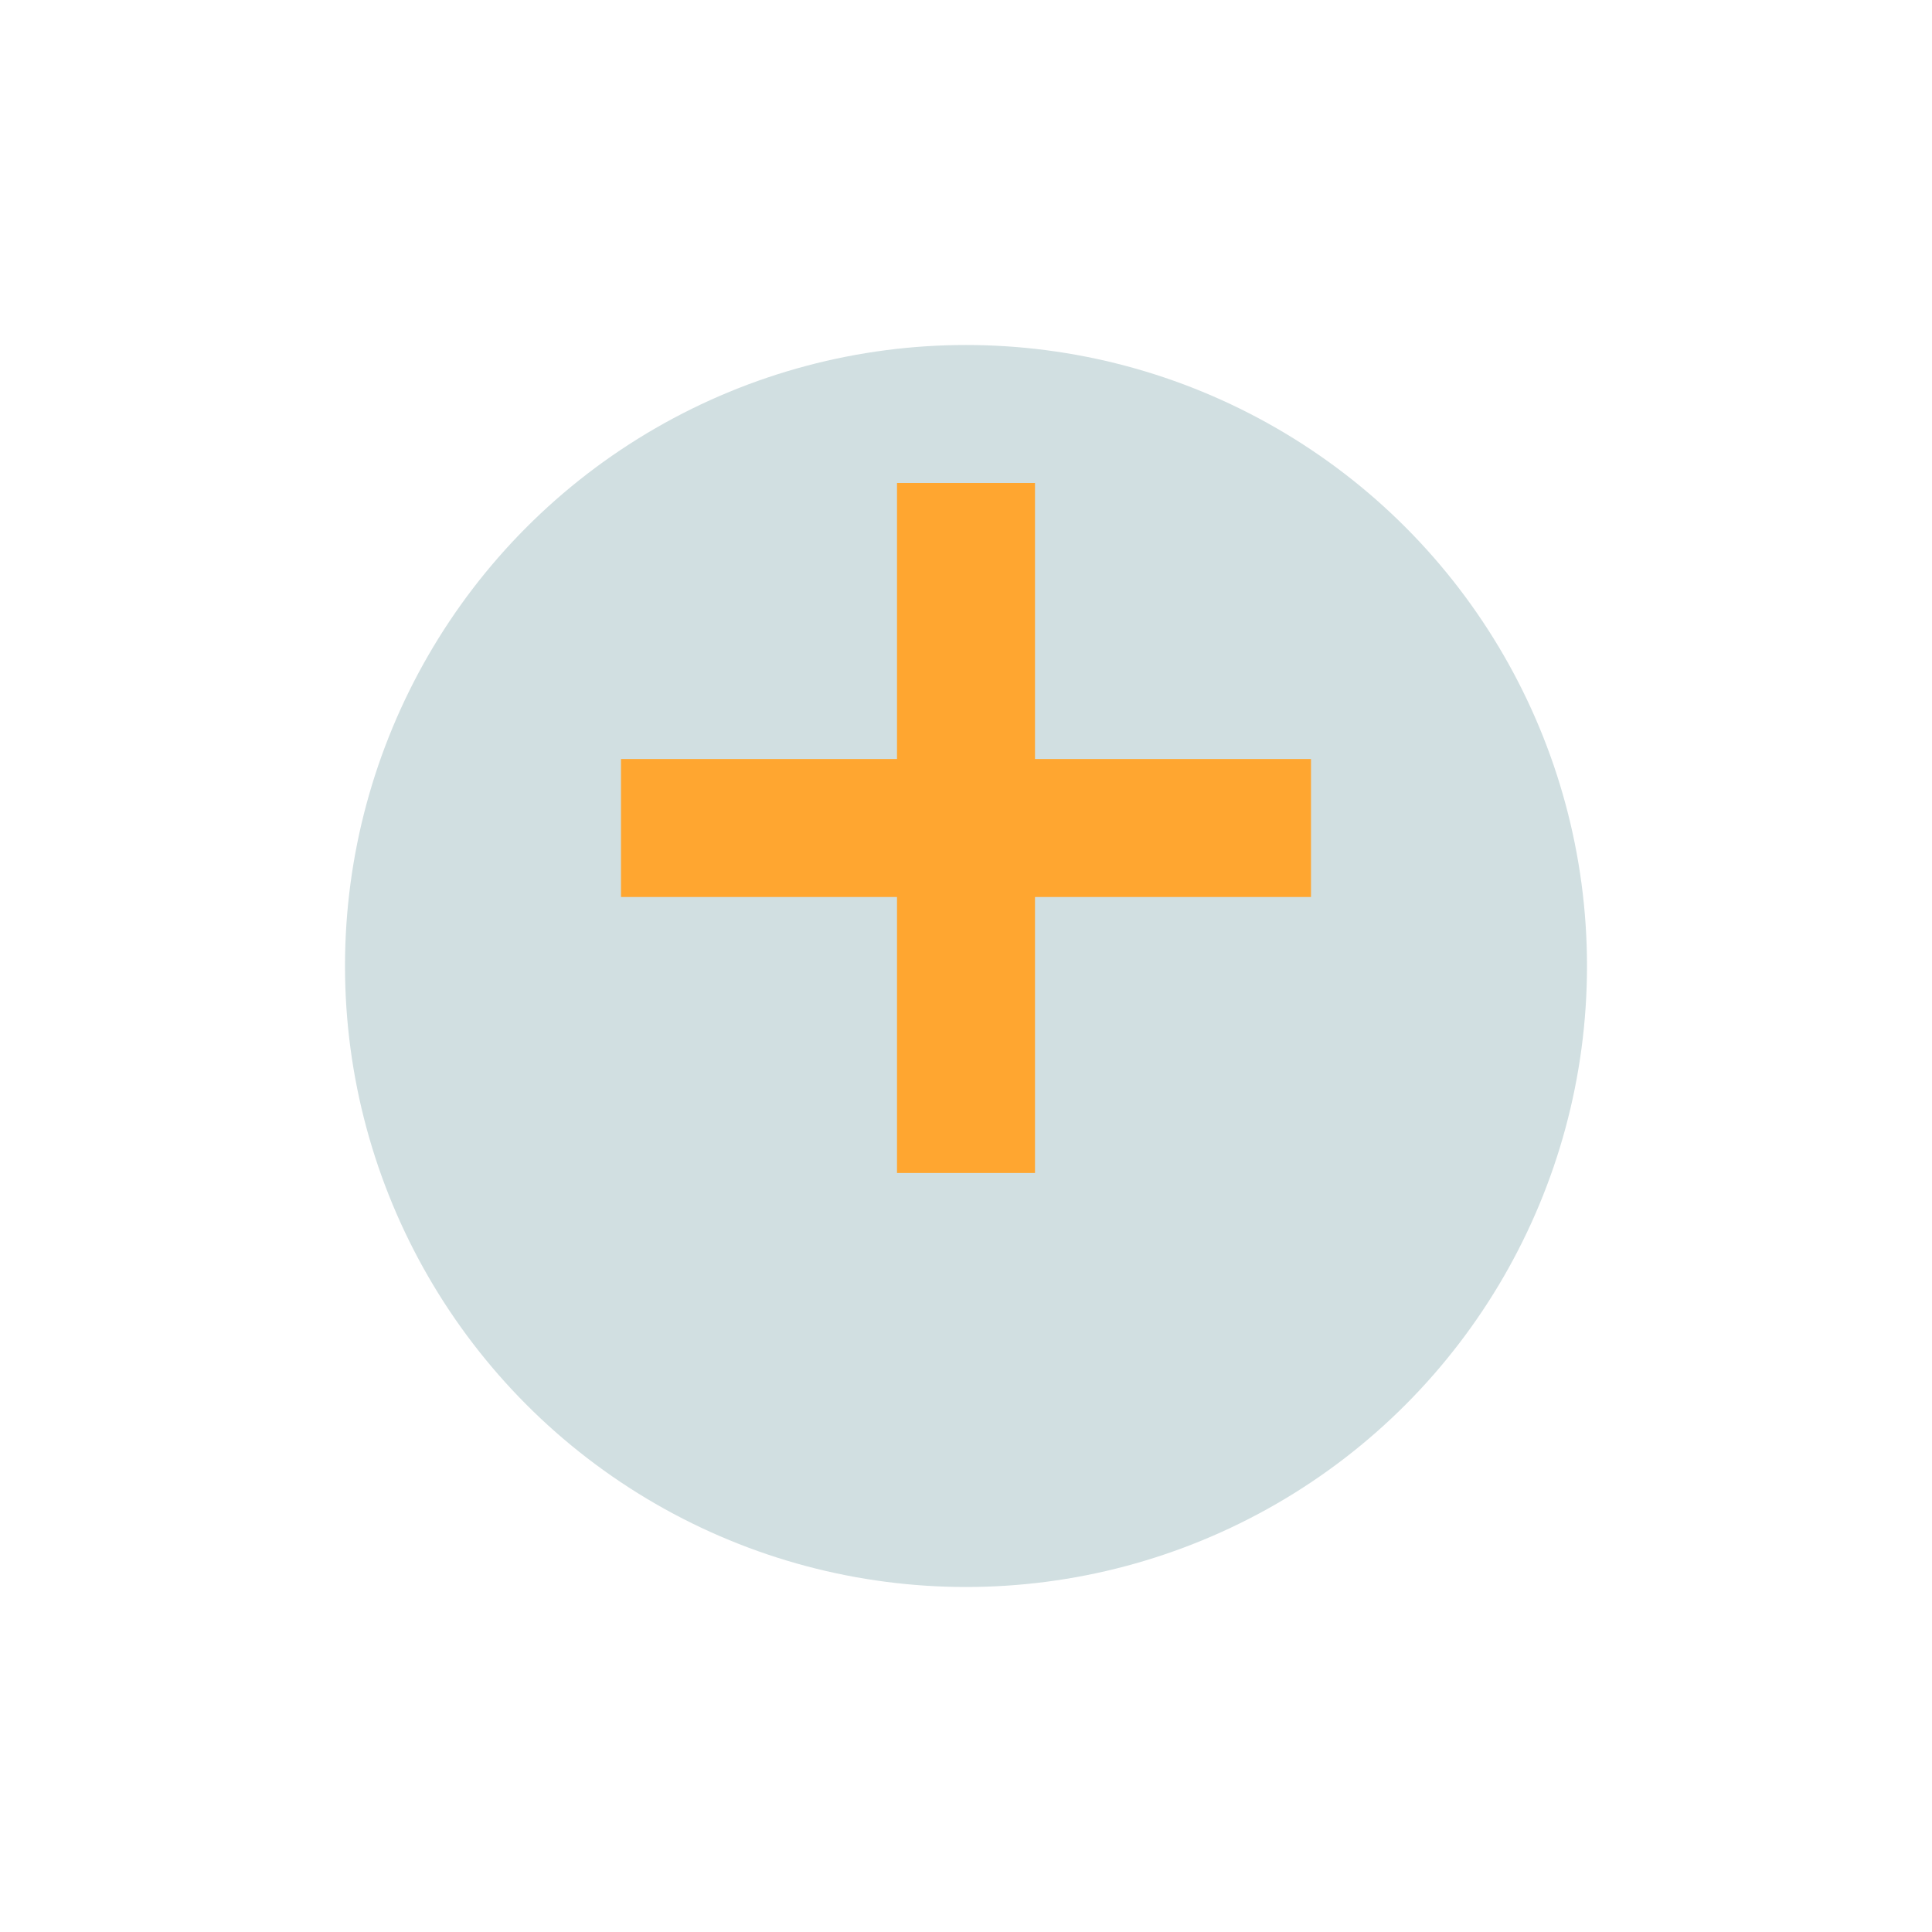 <?xml version="1.0" encoding="UTF-8"?>
<svg xmlns="http://www.w3.org/2000/svg" width="28" height="28" viewBox="0 0 28 28"><circle cx="14" cy="14" r="9" fill="#D1DFE1"/><path d="M14 7v10M9 12h10" stroke="#FFA630" stroke-width="2"/></svg>